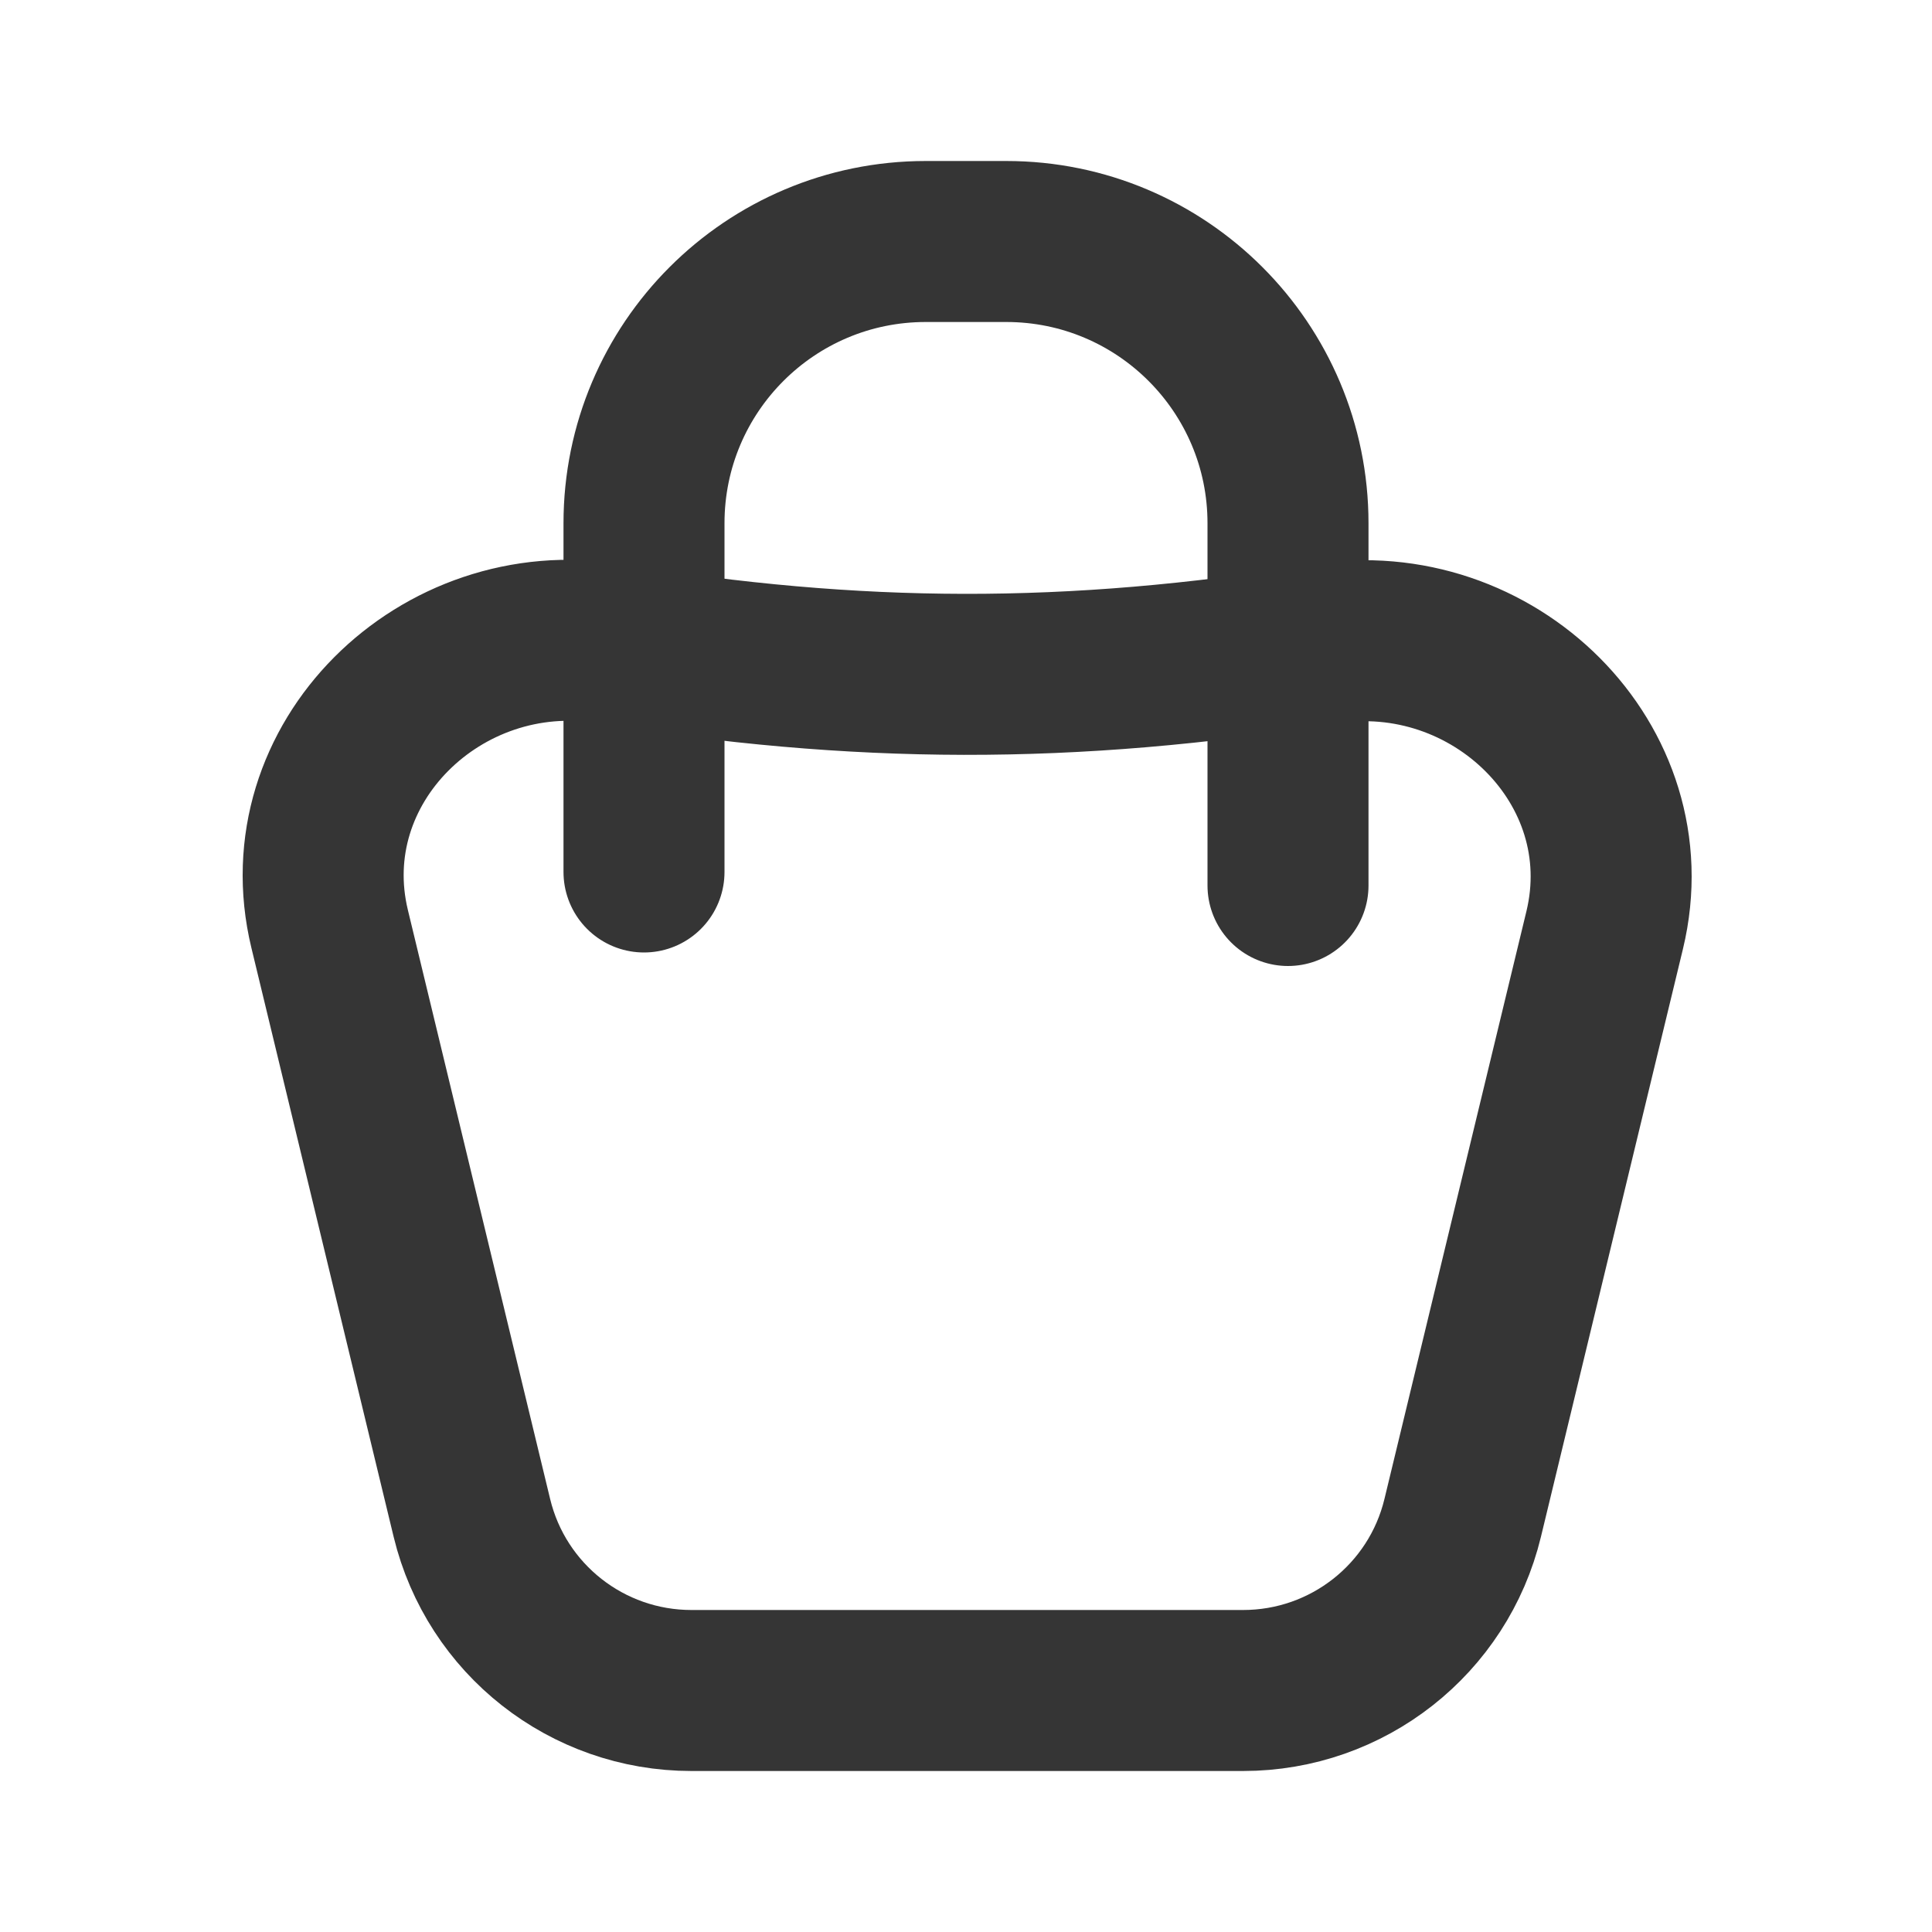 <svg width="24" height="24" viewBox="0 0 24 24" fill="none" xmlns="http://www.w3.org/2000/svg">
<path d="M16.449 8C13.293 8.511 10.633 8.496 7.569 7.995C5.478 7.654 3.598 9.484 4.095 11.54L5.862 18.856C6.166 20.114 7.293 21 8.589 21H15.442C16.739 21 17.866 20.114 18.17 18.856L19.934 11.554C20.431 9.495 18.543 7.66 16.449 8Z" stroke="#353535" stroke-width="2"/>
<path d="M8 10.832L8 6.5C8 4.567 9.567 3 11.5 3H12.5C14.433 3 16 4.567 16 6.5V11" stroke="#353535" stroke-width="2" stroke-linecap="round"/>
</svg>
